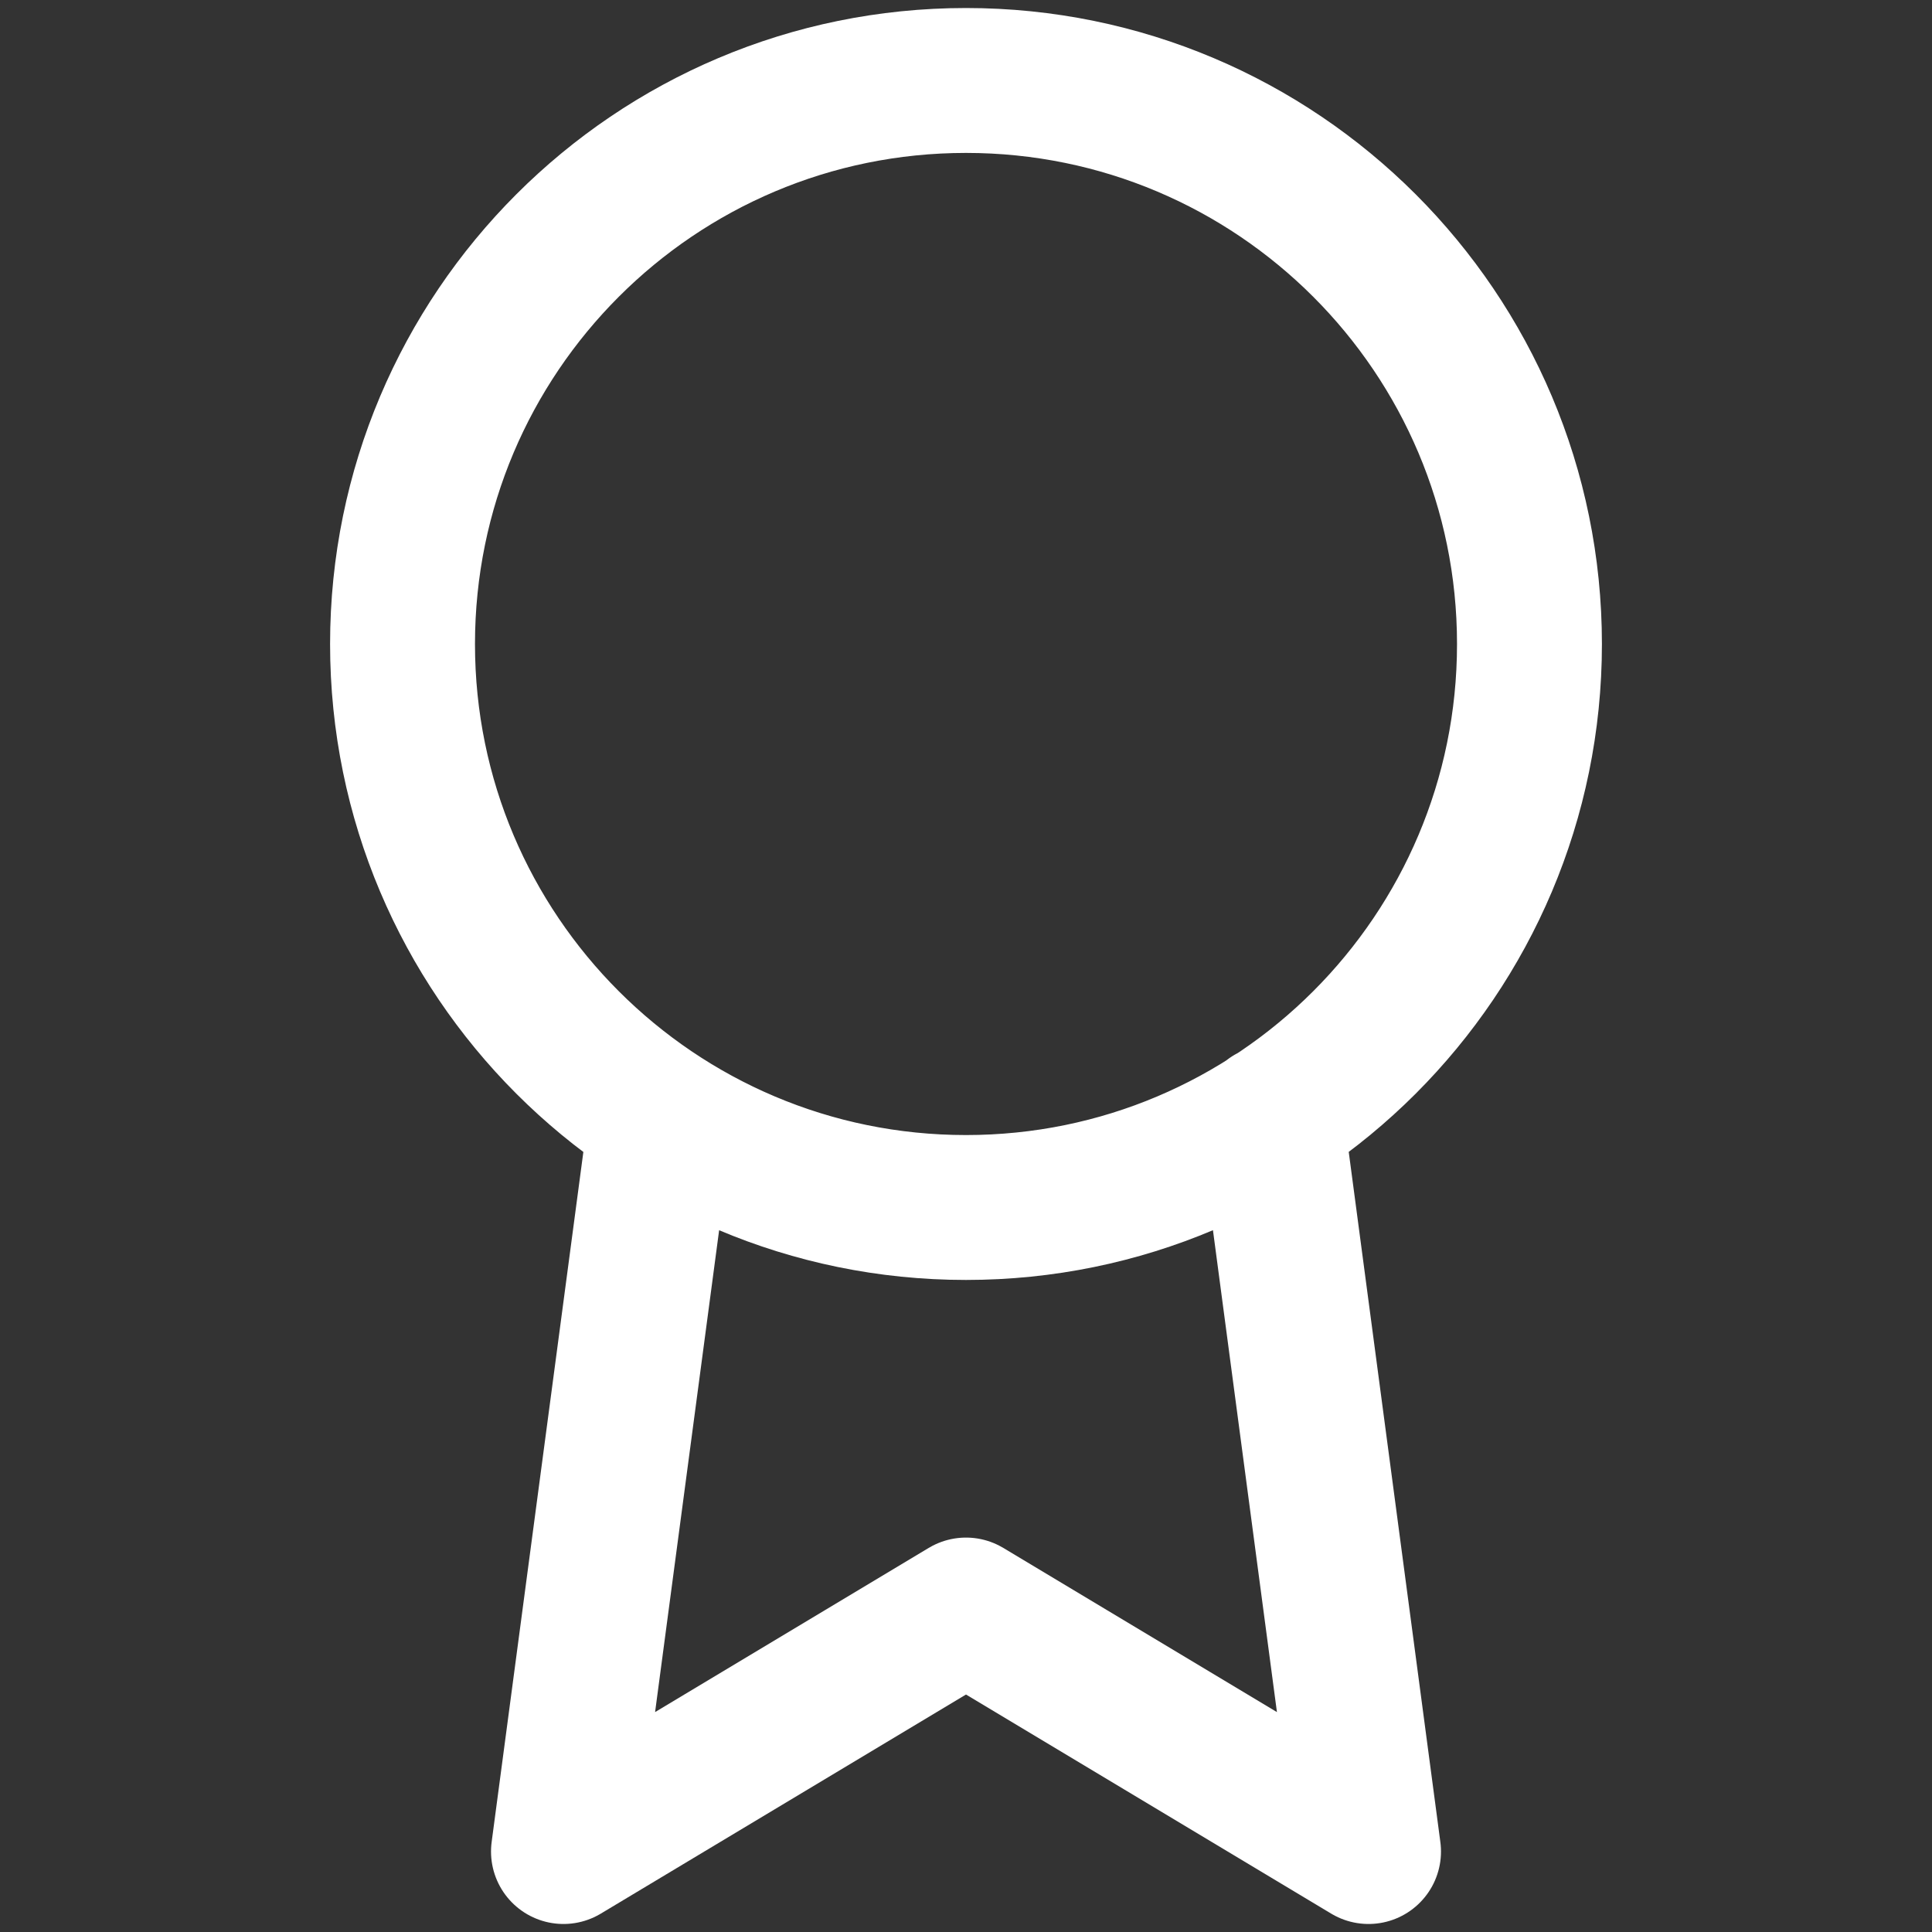 <?xml version="1.0" encoding="UTF-8"?> <svg xmlns="http://www.w3.org/2000/svg" width="20" height="20" viewBox="0 0 20 20" fill="none"><rect x="0" y="0" width="20" height="20" fill="#333333" stroke="none"/><path d="M6.842 11.575L5.833 19.167L10 16.667L14.167 19.167L13.158 11.567M15.833 6.667C15.833 9.888 13.222 12.5 10 12.5C6.778 12.5 4.167 9.888 4.167 6.667C4.167 3.445 6.778 0.833 10 0.833C13.222 0.833 15.833 3.445 15.833 6.667Z" stroke="white" stroke-width="1.5" stroke-linecap="round" stroke-linejoin="round"></path></svg> 